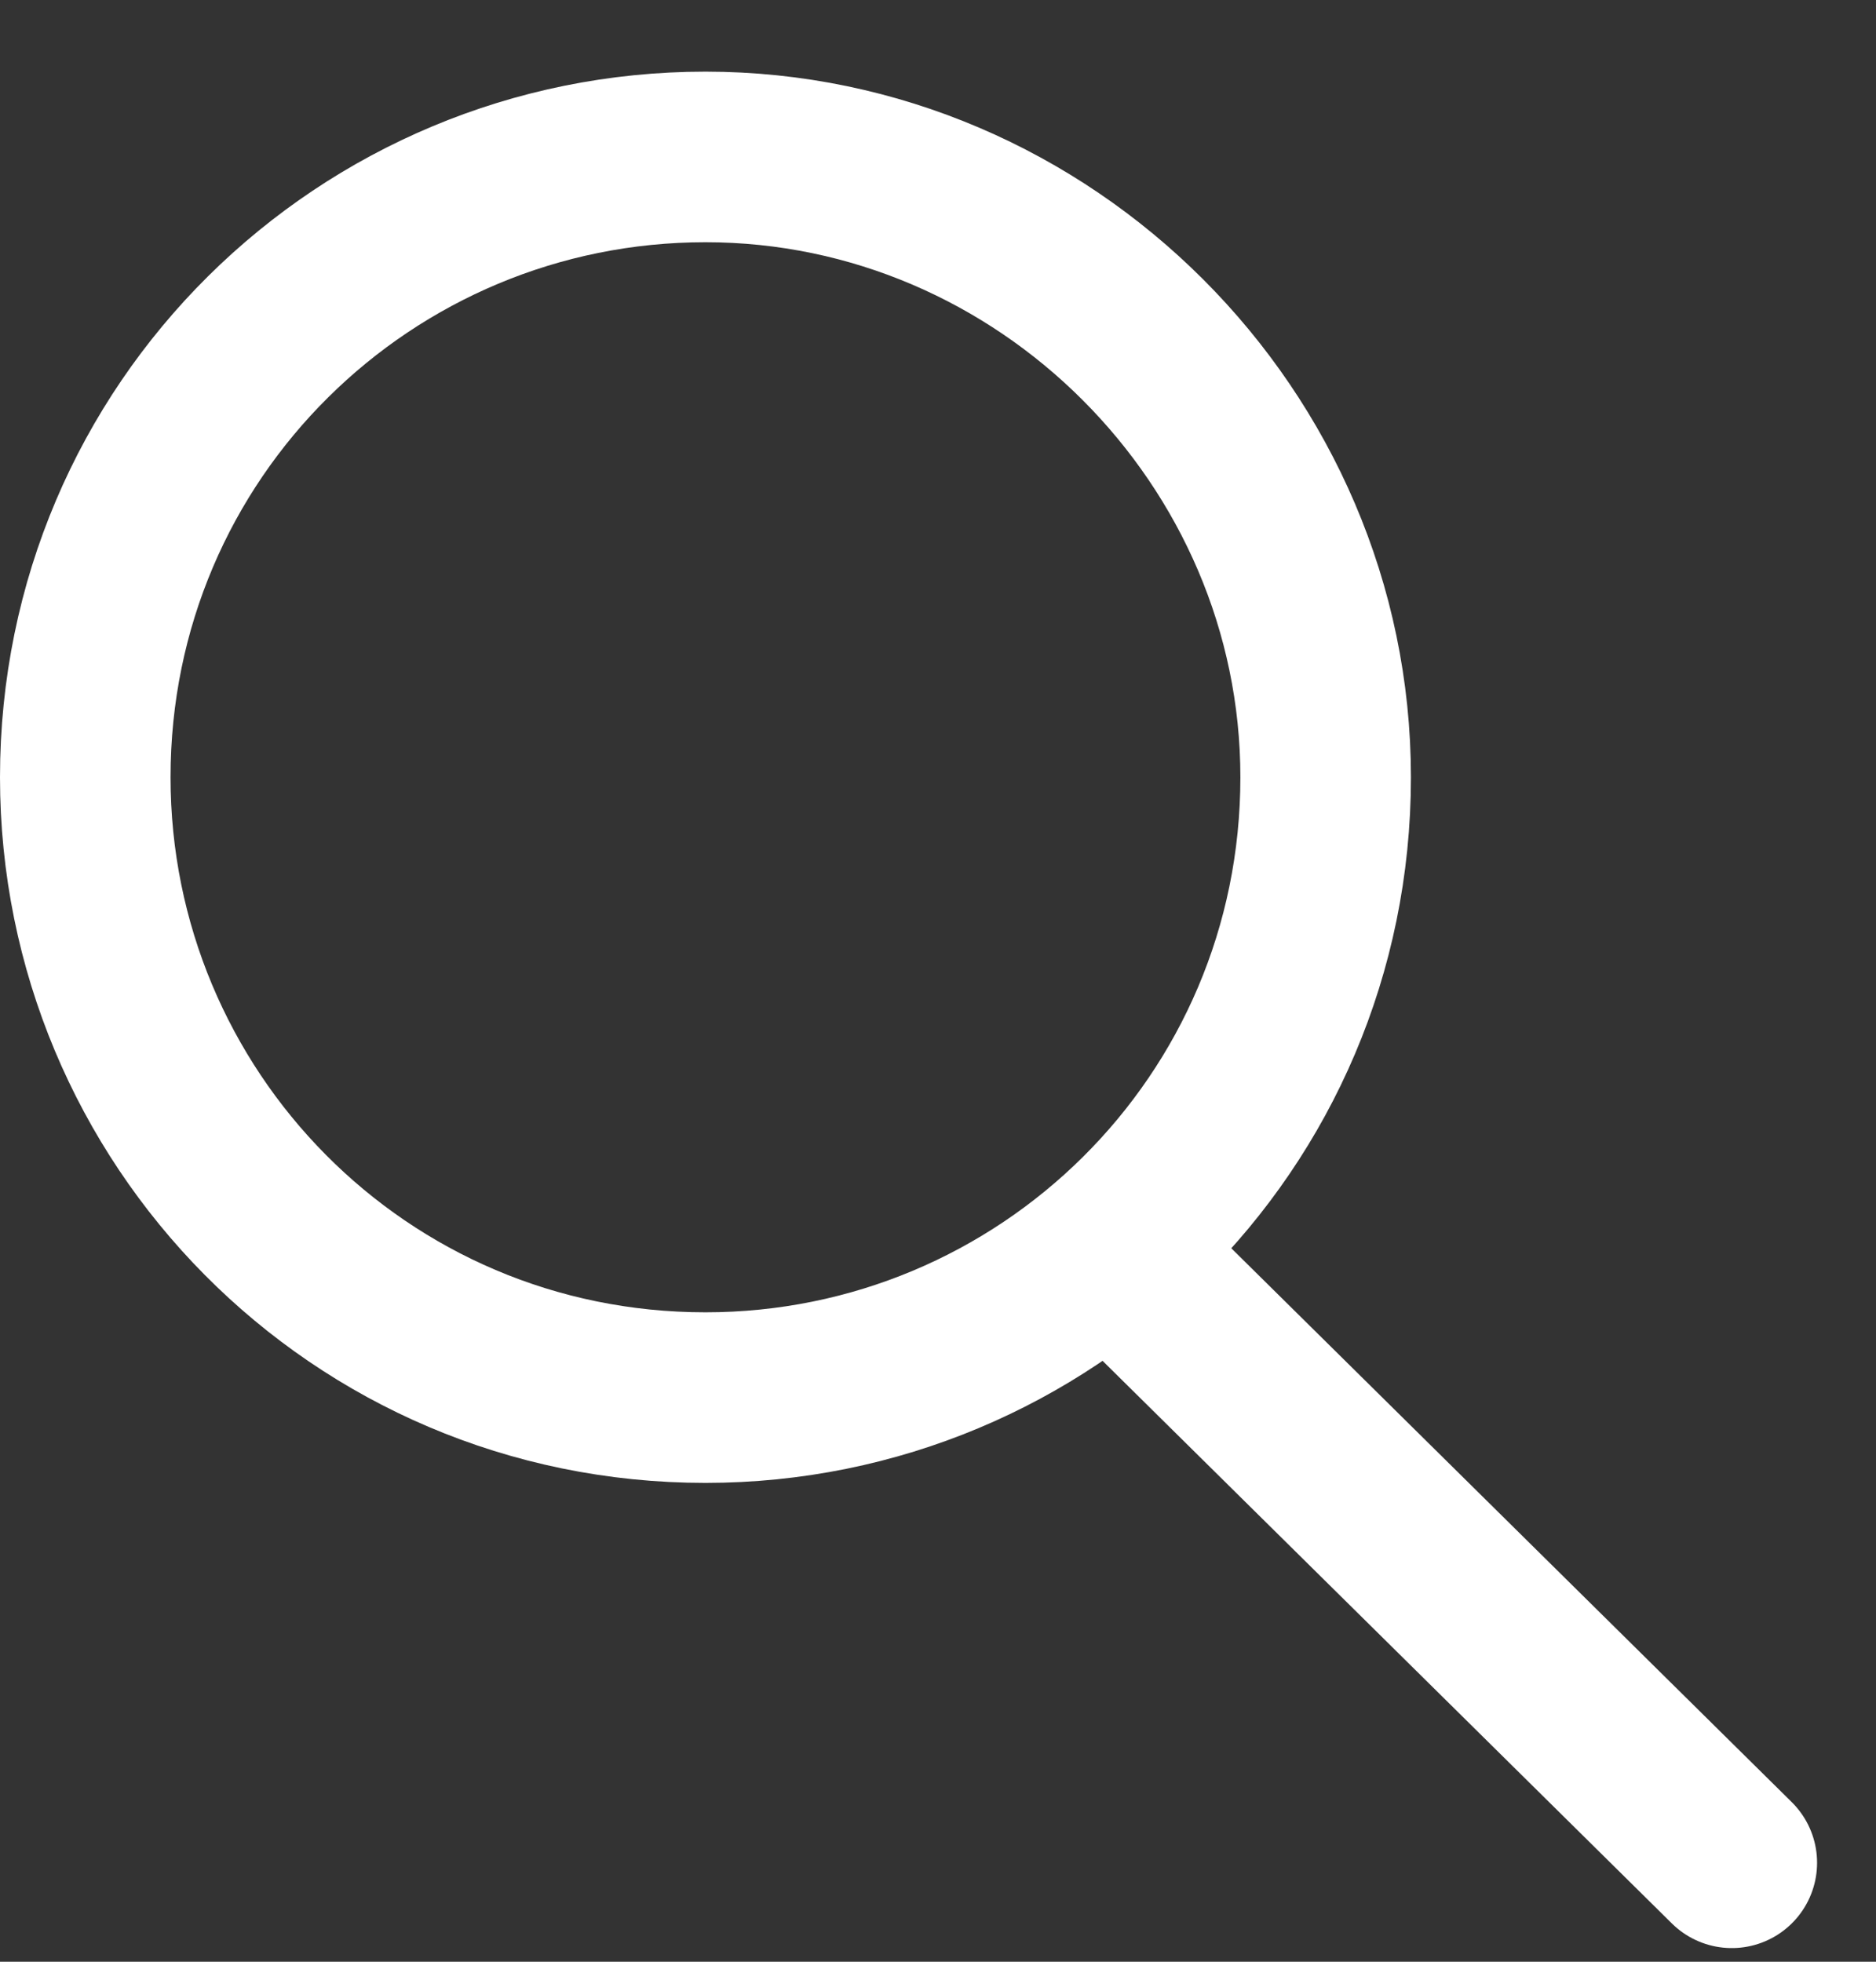 <svg width="22" height="23" viewBox="0 0 22 23" fill="none" xmlns="http://www.w3.org/2000/svg">
  <rect x="0" y="0" width="22" height="23" fill="#333333" stroke="none"/>
  <g opacity="1">
    <path
      d="M15.546 9.113C15.546 13.182 12.255 16.386 8.273 16.386C4.203 16.386 1 13.095 1 9.113C1 5.043 4.29 1.84 8.273 1.84C12.255 1.84 15.546 5.13 15.546 9.113Z"
      stroke="white" stroke-width="2" stroke-miterlimit="10" />
    <path d="M13.036 14.654L20.309 21.84" stroke="white" stroke-width="2" stroke-miterlimit="10"
      stroke-linecap="round" stroke-linejoin="round" />
  </g>
</svg>